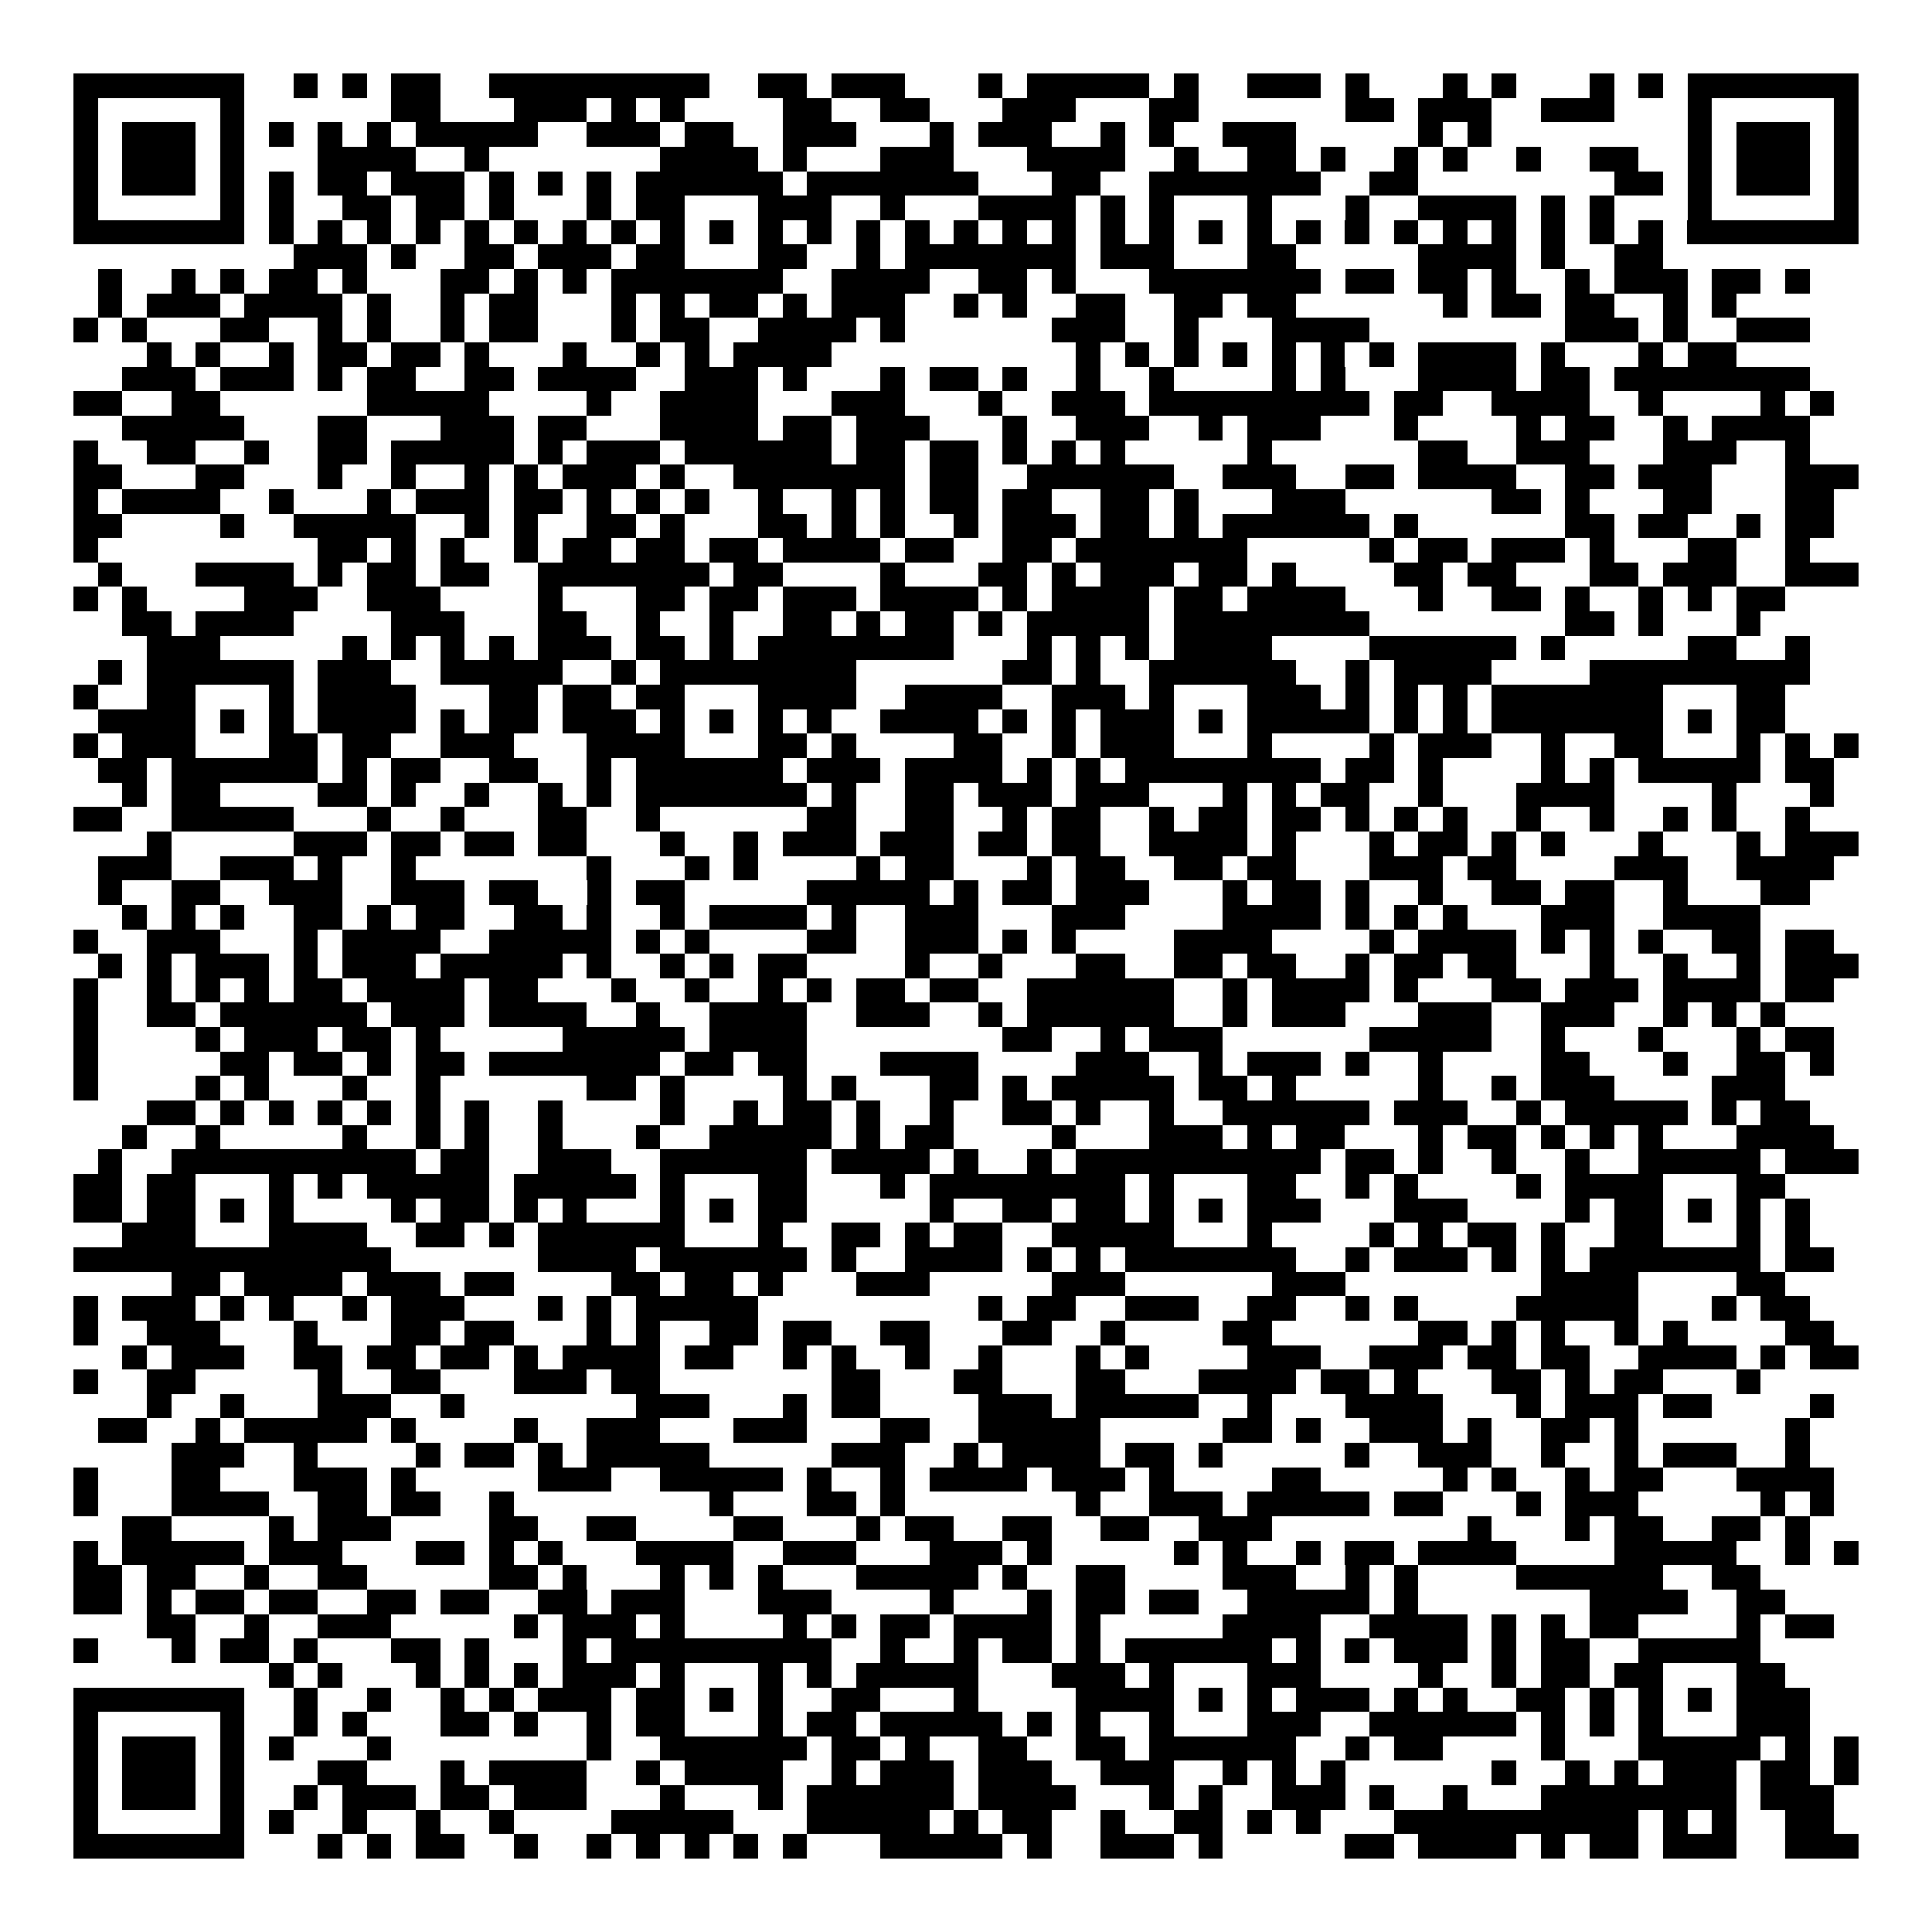 <svg xmlns="http://www.w3.org/2000/svg" width="176" height="176" viewBox="0 0 79 79" shape-rendering="crispEdges"><path fill="#ffffff" d="M0 0h79v79H0z"/><path stroke="#000000" d="M3 3.5h7m2 0h1m1 0h1m1 0h2m2 0h9m2 0h2m1 0h3m3 0h1m1 0h5m1 0h1m2 0h3m1 0h1m3 0h1m1 0h1m3 0h1m1 0h1m1 0h7M3 4.5h1m5 0h1m6 0h2m3 0h3m1 0h1m1 0h1m4 0h2m2 0h2m3 0h3m3 0h2m6 0h2m1 0h3m2 0h3m3 0h1m5 0h1M3 5.5h1m1 0h3m1 0h1m1 0h1m1 0h1m1 0h1m1 0h5m2 0h3m1 0h2m2 0h3m3 0h1m1 0h3m2 0h1m1 0h1m2 0h3m5 0h1m1 0h1m8 0h1m1 0h3m1 0h1M3 6.5h1m1 0h3m1 0h1m3 0h4m2 0h1m7 0h4m1 0h1m3 0h3m3 0h4m2 0h1m2 0h2m1 0h1m2 0h1m1 0h1m2 0h1m2 0h2m2 0h1m1 0h3m1 0h1M3 7.5h1m1 0h3m1 0h1m1 0h1m1 0h2m1 0h3m1 0h1m1 0h1m1 0h1m1 0h6m1 0h7m3 0h2m2 0h7m2 0h2m8 0h2m1 0h1m1 0h3m1 0h1M3 8.5h1m5 0h1m1 0h1m2 0h2m1 0h2m1 0h1m3 0h1m1 0h2m3 0h3m2 0h1m3 0h4m1 0h1m1 0h1m3 0h1m3 0h1m2 0h4m1 0h1m1 0h1m3 0h1m5 0h1M3 9.5h7m1 0h1m1 0h1m1 0h1m1 0h1m1 0h1m1 0h1m1 0h1m1 0h1m1 0h1m1 0h1m1 0h1m1 0h1m1 0h1m1 0h1m1 0h1m1 0h1m1 0h1m1 0h1m1 0h1m1 0h1m1 0h1m1 0h1m1 0h1m1 0h1m1 0h1m1 0h1m1 0h1m1 0h1m1 0h1m1 0h7M12 10.5h3m1 0h1m2 0h2m1 0h3m1 0h2m3 0h2m2 0h1m1 0h7m1 0h3m3 0h2m5 0h4m1 0h1m2 0h2M4 11.5h1m2 0h1m1 0h1m1 0h2m1 0h1m3 0h2m1 0h1m1 0h1m1 0h7m2 0h4m2 0h2m1 0h1m3 0h7m1 0h2m1 0h2m1 0h1m2 0h1m1 0h3m1 0h2m1 0h1M4 12.5h1m1 0h3m1 0h4m1 0h1m2 0h1m1 0h2m3 0h1m1 0h1m1 0h2m1 0h1m1 0h3m2 0h1m1 0h1m2 0h2m2 0h2m1 0h2m6 0h1m1 0h2m1 0h2m2 0h1m1 0h1M3 13.5h1m1 0h1m3 0h2m2 0h1m1 0h1m2 0h1m1 0h2m3 0h1m1 0h2m2 0h4m1 0h1m6 0h3m2 0h1m3 0h4m8 0h3m1 0h1m2 0h3M6 14.5h1m1 0h1m2 0h1m1 0h2m1 0h2m1 0h1m3 0h1m2 0h1m1 0h1m1 0h4m10 0h1m1 0h1m1 0h1m1 0h1m1 0h1m1 0h1m1 0h1m1 0h4m1 0h1m3 0h1m1 0h2M5 15.5h3m1 0h3m1 0h1m1 0h2m2 0h2m1 0h4m2 0h3m1 0h1m3 0h1m1 0h2m1 0h1m2 0h1m2 0h1m4 0h1m1 0h1m3 0h4m1 0h2m1 0h8M3 16.5h2m2 0h2m6 0h5m4 0h1m2 0h4m3 0h3m3 0h1m2 0h3m1 0h9m1 0h2m2 0h4m2 0h1m4 0h1m1 0h1M5 17.5h5m3 0h2m3 0h3m1 0h2m3 0h4m1 0h2m1 0h3m3 0h1m2 0h3m2 0h1m1 0h3m3 0h1m4 0h1m1 0h2m2 0h1m1 0h4M3 18.5h1m2 0h2m2 0h1m2 0h2m1 0h5m1 0h1m1 0h3m1 0h6m1 0h2m1 0h2m1 0h1m1 0h1m1 0h1m5 0h1m6 0h2m2 0h3m3 0h3m2 0h1M3 19.5h2m3 0h2m3 0h1m2 0h1m2 0h1m1 0h1m1 0h3m1 0h1m2 0h7m1 0h2m2 0h6m2 0h3m2 0h2m1 0h4m2 0h2m1 0h3m3 0h3M3 20.5h1m1 0h4m2 0h1m3 0h1m1 0h3m1 0h2m1 0h1m1 0h1m1 0h1m2 0h1m2 0h1m1 0h1m1 0h2m1 0h2m2 0h2m1 0h1m3 0h3m6 0h2m1 0h1m3 0h2m3 0h2M3 21.5h2m4 0h1m2 0h5m2 0h1m1 0h1m2 0h2m1 0h1m3 0h2m1 0h1m1 0h1m2 0h1m1 0h3m1 0h2m1 0h1m1 0h6m1 0h1m6 0h2m1 0h2m2 0h1m1 0h2M3 22.5h1m9 0h2m1 0h1m1 0h1m2 0h1m1 0h2m1 0h2m1 0h2m1 0h4m1 0h2m2 0h2m1 0h7m5 0h1m1 0h2m1 0h3m1 0h1m3 0h2m2 0h1M4 23.5h1m3 0h4m1 0h1m1 0h2m1 0h2m2 0h7m1 0h2m4 0h1m3 0h2m1 0h1m1 0h3m1 0h2m1 0h1m4 0h2m1 0h2m3 0h2m1 0h3m2 0h3M3 24.5h1m1 0h1m4 0h3m2 0h3m4 0h1m3 0h2m1 0h2m1 0h3m1 0h4m1 0h1m1 0h4m1 0h2m1 0h4m3 0h1m2 0h2m1 0h1m2 0h1m1 0h1m1 0h2M5 25.5h2m1 0h4m4 0h3m3 0h2m2 0h1m2 0h1m2 0h2m1 0h1m1 0h2m1 0h1m1 0h5m1 0h8m8 0h2m1 0h1m3 0h1M6 26.5h3m5 0h1m1 0h1m1 0h1m1 0h1m1 0h3m1 0h2m1 0h1m1 0h8m3 0h1m1 0h1m1 0h1m1 0h4m4 0h6m1 0h1m5 0h2m2 0h1M4 27.5h1m1 0h6m1 0h3m2 0h5m2 0h1m1 0h8m6 0h2m1 0h1m2 0h6m2 0h1m1 0h4m4 0h9M3 28.5h1m2 0h2m3 0h1m1 0h4m3 0h2m1 0h2m1 0h2m3 0h4m2 0h4m2 0h3m1 0h1m3 0h3m1 0h1m1 0h1m1 0h1m1 0h7m3 0h2M4 29.5h4m1 0h1m1 0h1m1 0h4m1 0h1m1 0h2m1 0h3m1 0h1m1 0h1m1 0h1m1 0h1m2 0h4m1 0h1m1 0h1m1 0h3m1 0h1m1 0h5m1 0h1m1 0h1m1 0h7m1 0h1m1 0h2M3 30.5h1m1 0h3m3 0h2m1 0h2m2 0h3m3 0h4m3 0h2m1 0h1m4 0h2m2 0h1m1 0h3m3 0h1m4 0h1m1 0h3m2 0h1m2 0h2m3 0h1m1 0h1m1 0h1M4 31.5h2m1 0h6m1 0h1m1 0h2m2 0h2m2 0h1m1 0h6m1 0h3m1 0h4m1 0h1m1 0h1m1 0h8m1 0h2m1 0h1m4 0h1m1 0h1m1 0h5m1 0h2M5 32.5h1m1 0h2m4 0h2m1 0h1m2 0h1m2 0h1m1 0h1m1 0h7m1 0h1m2 0h2m1 0h3m1 0h3m3 0h1m1 0h1m1 0h2m2 0h1m3 0h4m4 0h1m3 0h1M3 33.5h2m2 0h5m3 0h1m2 0h1m3 0h2m2 0h1m6 0h2m2 0h2m2 0h1m1 0h2m2 0h1m1 0h2m1 0h2m1 0h1m1 0h1m1 0h1m2 0h1m2 0h1m2 0h1m1 0h1m2 0h1M6 34.5h1m5 0h3m1 0h2m1 0h2m1 0h2m3 0h1m2 0h1m1 0h3m1 0h3m1 0h2m1 0h2m2 0h4m1 0h1m3 0h1m1 0h2m1 0h1m1 0h1m3 0h1m3 0h1m1 0h3M4 35.5h3m2 0h3m1 0h1m2 0h1m7 0h1m3 0h1m1 0h1m4 0h1m1 0h2m3 0h1m1 0h2m2 0h2m1 0h2m3 0h3m1 0h2m4 0h3m2 0h4M4 36.5h1m2 0h2m2 0h3m2 0h3m1 0h2m2 0h1m1 0h2m5 0h5m1 0h1m1 0h2m1 0h3m3 0h1m1 0h2m1 0h1m2 0h1m2 0h2m1 0h2m2 0h1m3 0h2M5 37.5h1m1 0h1m1 0h1m2 0h2m1 0h1m1 0h2m2 0h2m1 0h1m2 0h1m1 0h4m1 0h1m2 0h3m3 0h3m4 0h4m1 0h1m1 0h1m1 0h1m3 0h3m2 0h4M3 38.5h1m2 0h3m3 0h1m1 0h4m2 0h5m1 0h1m1 0h1m4 0h2m2 0h3m1 0h1m1 0h1m4 0h4m4 0h1m1 0h4m1 0h1m1 0h1m1 0h1m2 0h2m1 0h2M4 39.5h1m1 0h1m1 0h3m1 0h1m1 0h3m1 0h5m1 0h1m2 0h1m1 0h1m1 0h2m4 0h1m2 0h1m3 0h2m2 0h2m1 0h2m2 0h1m1 0h2m1 0h2m3 0h1m2 0h1m2 0h1m1 0h3M3 40.5h1m2 0h1m1 0h1m1 0h1m1 0h2m1 0h4m1 0h2m3 0h1m2 0h1m2 0h1m1 0h1m1 0h2m1 0h2m2 0h6m2 0h1m1 0h4m1 0h1m3 0h2m1 0h3m1 0h4m1 0h2M3 41.5h1m2 0h2m1 0h6m1 0h3m1 0h4m2 0h1m2 0h4m2 0h3m2 0h1m1 0h6m2 0h1m1 0h3m3 0h3m2 0h3m2 0h1m1 0h1m1 0h1M3 42.5h1m4 0h1m1 0h3m1 0h2m1 0h1m5 0h5m1 0h4m8 0h2m2 0h1m1 0h3m6 0h5m2 0h1m3 0h1m3 0h1m1 0h2M3 43.5h1m5 0h2m1 0h2m1 0h1m1 0h2m1 0h7m1 0h2m1 0h2m3 0h4m4 0h3m2 0h1m1 0h3m1 0h1m2 0h1m4 0h2m3 0h1m2 0h2m1 0h1M3 44.5h1m4 0h1m1 0h1m3 0h1m2 0h1m6 0h2m1 0h1m4 0h1m1 0h1m3 0h2m1 0h1m1 0h5m1 0h2m1 0h1m5 0h1m2 0h1m1 0h3m4 0h3M6 45.5h2m1 0h1m1 0h1m1 0h1m1 0h1m1 0h1m1 0h1m2 0h1m4 0h1m2 0h1m1 0h2m1 0h1m2 0h1m2 0h2m1 0h1m2 0h1m2 0h6m1 0h3m2 0h1m1 0h5m1 0h1m1 0h2M5 46.5h1m2 0h1m5 0h1m2 0h1m1 0h1m2 0h1m3 0h1m2 0h5m1 0h1m1 0h2m4 0h1m3 0h3m1 0h1m1 0h2m3 0h1m1 0h2m1 0h1m1 0h1m1 0h1m3 0h4M4 47.5h1m2 0h10m1 0h2m2 0h3m2 0h6m1 0h4m1 0h1m2 0h1m1 0h10m1 0h2m1 0h1m2 0h1m2 0h1m2 0h5m1 0h3M3 48.5h2m1 0h2m3 0h1m1 0h1m1 0h5m1 0h5m1 0h1m3 0h2m3 0h1m1 0h8m1 0h1m3 0h2m2 0h1m1 0h1m4 0h1m1 0h4m3 0h2M3 49.5h2m1 0h2m1 0h1m1 0h1m4 0h1m1 0h2m1 0h1m1 0h1m3 0h1m1 0h1m1 0h2m5 0h1m2 0h2m1 0h2m1 0h1m1 0h1m1 0h3m3 0h3m4 0h1m1 0h2m1 0h1m1 0h1m1 0h1M5 50.5h3m3 0h4m2 0h2m1 0h1m1 0h6m3 0h1m2 0h2m1 0h1m1 0h2m2 0h5m3 0h1m4 0h1m1 0h1m1 0h2m1 0h1m2 0h2m3 0h1m1 0h1M3 51.5h13m6 0h4m1 0h6m1 0h1m2 0h4m1 0h1m1 0h1m1 0h7m2 0h1m1 0h3m1 0h1m1 0h1m1 0h7m1 0h2M7 52.5h2m1 0h4m1 0h3m1 0h2m4 0h2m1 0h2m1 0h1m3 0h3m5 0h3m6 0h3m8 0h4m4 0h2M3 53.5h1m1 0h3m1 0h1m1 0h1m2 0h1m1 0h3m3 0h1m1 0h1m1 0h5m9 0h1m1 0h2m2 0h3m2 0h2m2 0h1m1 0h1m4 0h5m3 0h1m1 0h2M3 54.5h1m2 0h3m3 0h1m3 0h2m1 0h2m3 0h1m1 0h1m2 0h2m1 0h2m2 0h2m3 0h2m2 0h1m4 0h2m6 0h2m1 0h1m1 0h1m2 0h1m1 0h1m4 0h2M5 55.5h1m1 0h3m2 0h2m1 0h2m1 0h2m1 0h1m1 0h4m1 0h2m2 0h1m1 0h1m2 0h1m2 0h1m3 0h1m1 0h1m4 0h3m2 0h3m1 0h2m1 0h2m2 0h4m1 0h1m1 0h2M3 56.5h1m2 0h2m5 0h1m2 0h2m3 0h3m1 0h2m7 0h2m3 0h2m3 0h2m3 0h4m1 0h2m1 0h1m3 0h2m1 0h1m1 0h2m3 0h1M6 57.5h1m2 0h1m3 0h3m2 0h1m7 0h3m3 0h1m1 0h2m4 0h3m1 0h5m2 0h1m3 0h4m3 0h1m1 0h3m1 0h2m4 0h1M4 58.5h2m2 0h1m1 0h5m1 0h1m4 0h1m2 0h3m3 0h3m3 0h2m2 0h5m5 0h2m1 0h1m2 0h3m1 0h1m2 0h2m1 0h1m6 0h1M7 59.5h3m2 0h1m4 0h1m1 0h2m1 0h1m1 0h5m5 0h3m2 0h1m1 0h4m1 0h2m1 0h1m5 0h1m2 0h3m2 0h1m2 0h1m1 0h3m2 0h1M3 60.5h1m3 0h2m3 0h3m1 0h1m5 0h3m2 0h5m1 0h1m2 0h1m1 0h4m1 0h3m1 0h1m4 0h2m5 0h1m1 0h1m2 0h1m1 0h2m3 0h4M3 61.5h1m3 0h4m2 0h2m1 0h2m2 0h1m8 0h1m3 0h2m1 0h1m7 0h1m2 0h3m1 0h5m1 0h2m3 0h1m1 0h3m5 0h1m1 0h1M5 62.5h2m4 0h1m1 0h3m4 0h2m2 0h2m4 0h2m3 0h1m1 0h2m2 0h2m2 0h2m2 0h3m8 0h1m3 0h1m1 0h2m2 0h2m1 0h1M3 63.5h1m1 0h5m1 0h3m3 0h2m1 0h1m1 0h1m3 0h4m2 0h3m3 0h3m1 0h1m5 0h1m1 0h1m2 0h1m1 0h2m1 0h4m4 0h5m2 0h1m1 0h1M3 64.5h2m1 0h2m2 0h1m2 0h2m5 0h2m1 0h1m3 0h1m1 0h1m1 0h1m3 0h5m1 0h1m2 0h2m4 0h3m2 0h1m1 0h1m4 0h6m2 0h2M3 65.5h2m1 0h1m1 0h2m1 0h2m2 0h2m1 0h2m2 0h2m1 0h3m3 0h3m4 0h1m3 0h1m1 0h2m1 0h2m2 0h5m1 0h1m7 0h4m2 0h2M6 66.5h2m2 0h1m2 0h3m5 0h1m1 0h3m1 0h1m4 0h1m1 0h1m1 0h2m1 0h4m1 0h1m5 0h4m2 0h4m1 0h1m1 0h1m1 0h2m4 0h1m1 0h2M3 67.5h1m3 0h1m1 0h2m1 0h1m3 0h2m1 0h1m3 0h1m1 0h9m2 0h1m2 0h1m1 0h2m1 0h1m1 0h6m1 0h1m1 0h1m1 0h3m1 0h1m1 0h2m2 0h5M11 68.5h1m1 0h1m3 0h1m1 0h1m1 0h1m1 0h3m1 0h1m3 0h1m1 0h1m1 0h5m3 0h3m1 0h1m3 0h3m4 0h1m2 0h1m1 0h2m1 0h2m3 0h2M3 69.5h7m2 0h1m2 0h1m2 0h1m1 0h1m1 0h3m1 0h2m1 0h1m1 0h1m2 0h2m3 0h1m4 0h4m1 0h1m1 0h1m1 0h3m1 0h1m1 0h1m2 0h2m1 0h1m1 0h1m1 0h1m1 0h3M3 70.5h1m5 0h1m2 0h1m1 0h1m3 0h2m1 0h1m2 0h1m1 0h2m3 0h1m1 0h2m1 0h5m1 0h1m1 0h1m2 0h1m3 0h3m2 0h6m1 0h1m1 0h1m1 0h1m3 0h3M3 71.5h1m1 0h3m1 0h1m1 0h1m3 0h1m8 0h1m2 0h6m1 0h2m1 0h1m2 0h2m2 0h2m1 0h6m2 0h1m1 0h2m4 0h1m3 0h5m1 0h1m1 0h1M3 72.5h1m1 0h3m1 0h1m3 0h2m3 0h1m1 0h4m2 0h1m1 0h4m2 0h1m1 0h3m1 0h3m2 0h3m2 0h1m1 0h1m1 0h1m6 0h1m2 0h1m1 0h1m1 0h3m1 0h2m1 0h1M3 73.5h1m1 0h3m1 0h1m2 0h1m1 0h3m1 0h2m1 0h3m3 0h1m3 0h1m1 0h6m1 0h4m3 0h1m1 0h1m2 0h3m1 0h1m2 0h1m3 0h8m1 0h3M3 74.5h1m5 0h1m1 0h1m2 0h1m2 0h1m2 0h1m4 0h5m3 0h5m1 0h1m1 0h2m2 0h1m2 0h2m1 0h1m1 0h1m3 0h10m1 0h1m1 0h1m2 0h2M3 75.5h7m3 0h1m1 0h1m1 0h2m2 0h1m2 0h1m1 0h1m1 0h1m1 0h1m1 0h1m3 0h5m1 0h1m2 0h3m1 0h1m5 0h2m1 0h4m1 0h1m1 0h2m1 0h3m2 0h3"/></svg>
